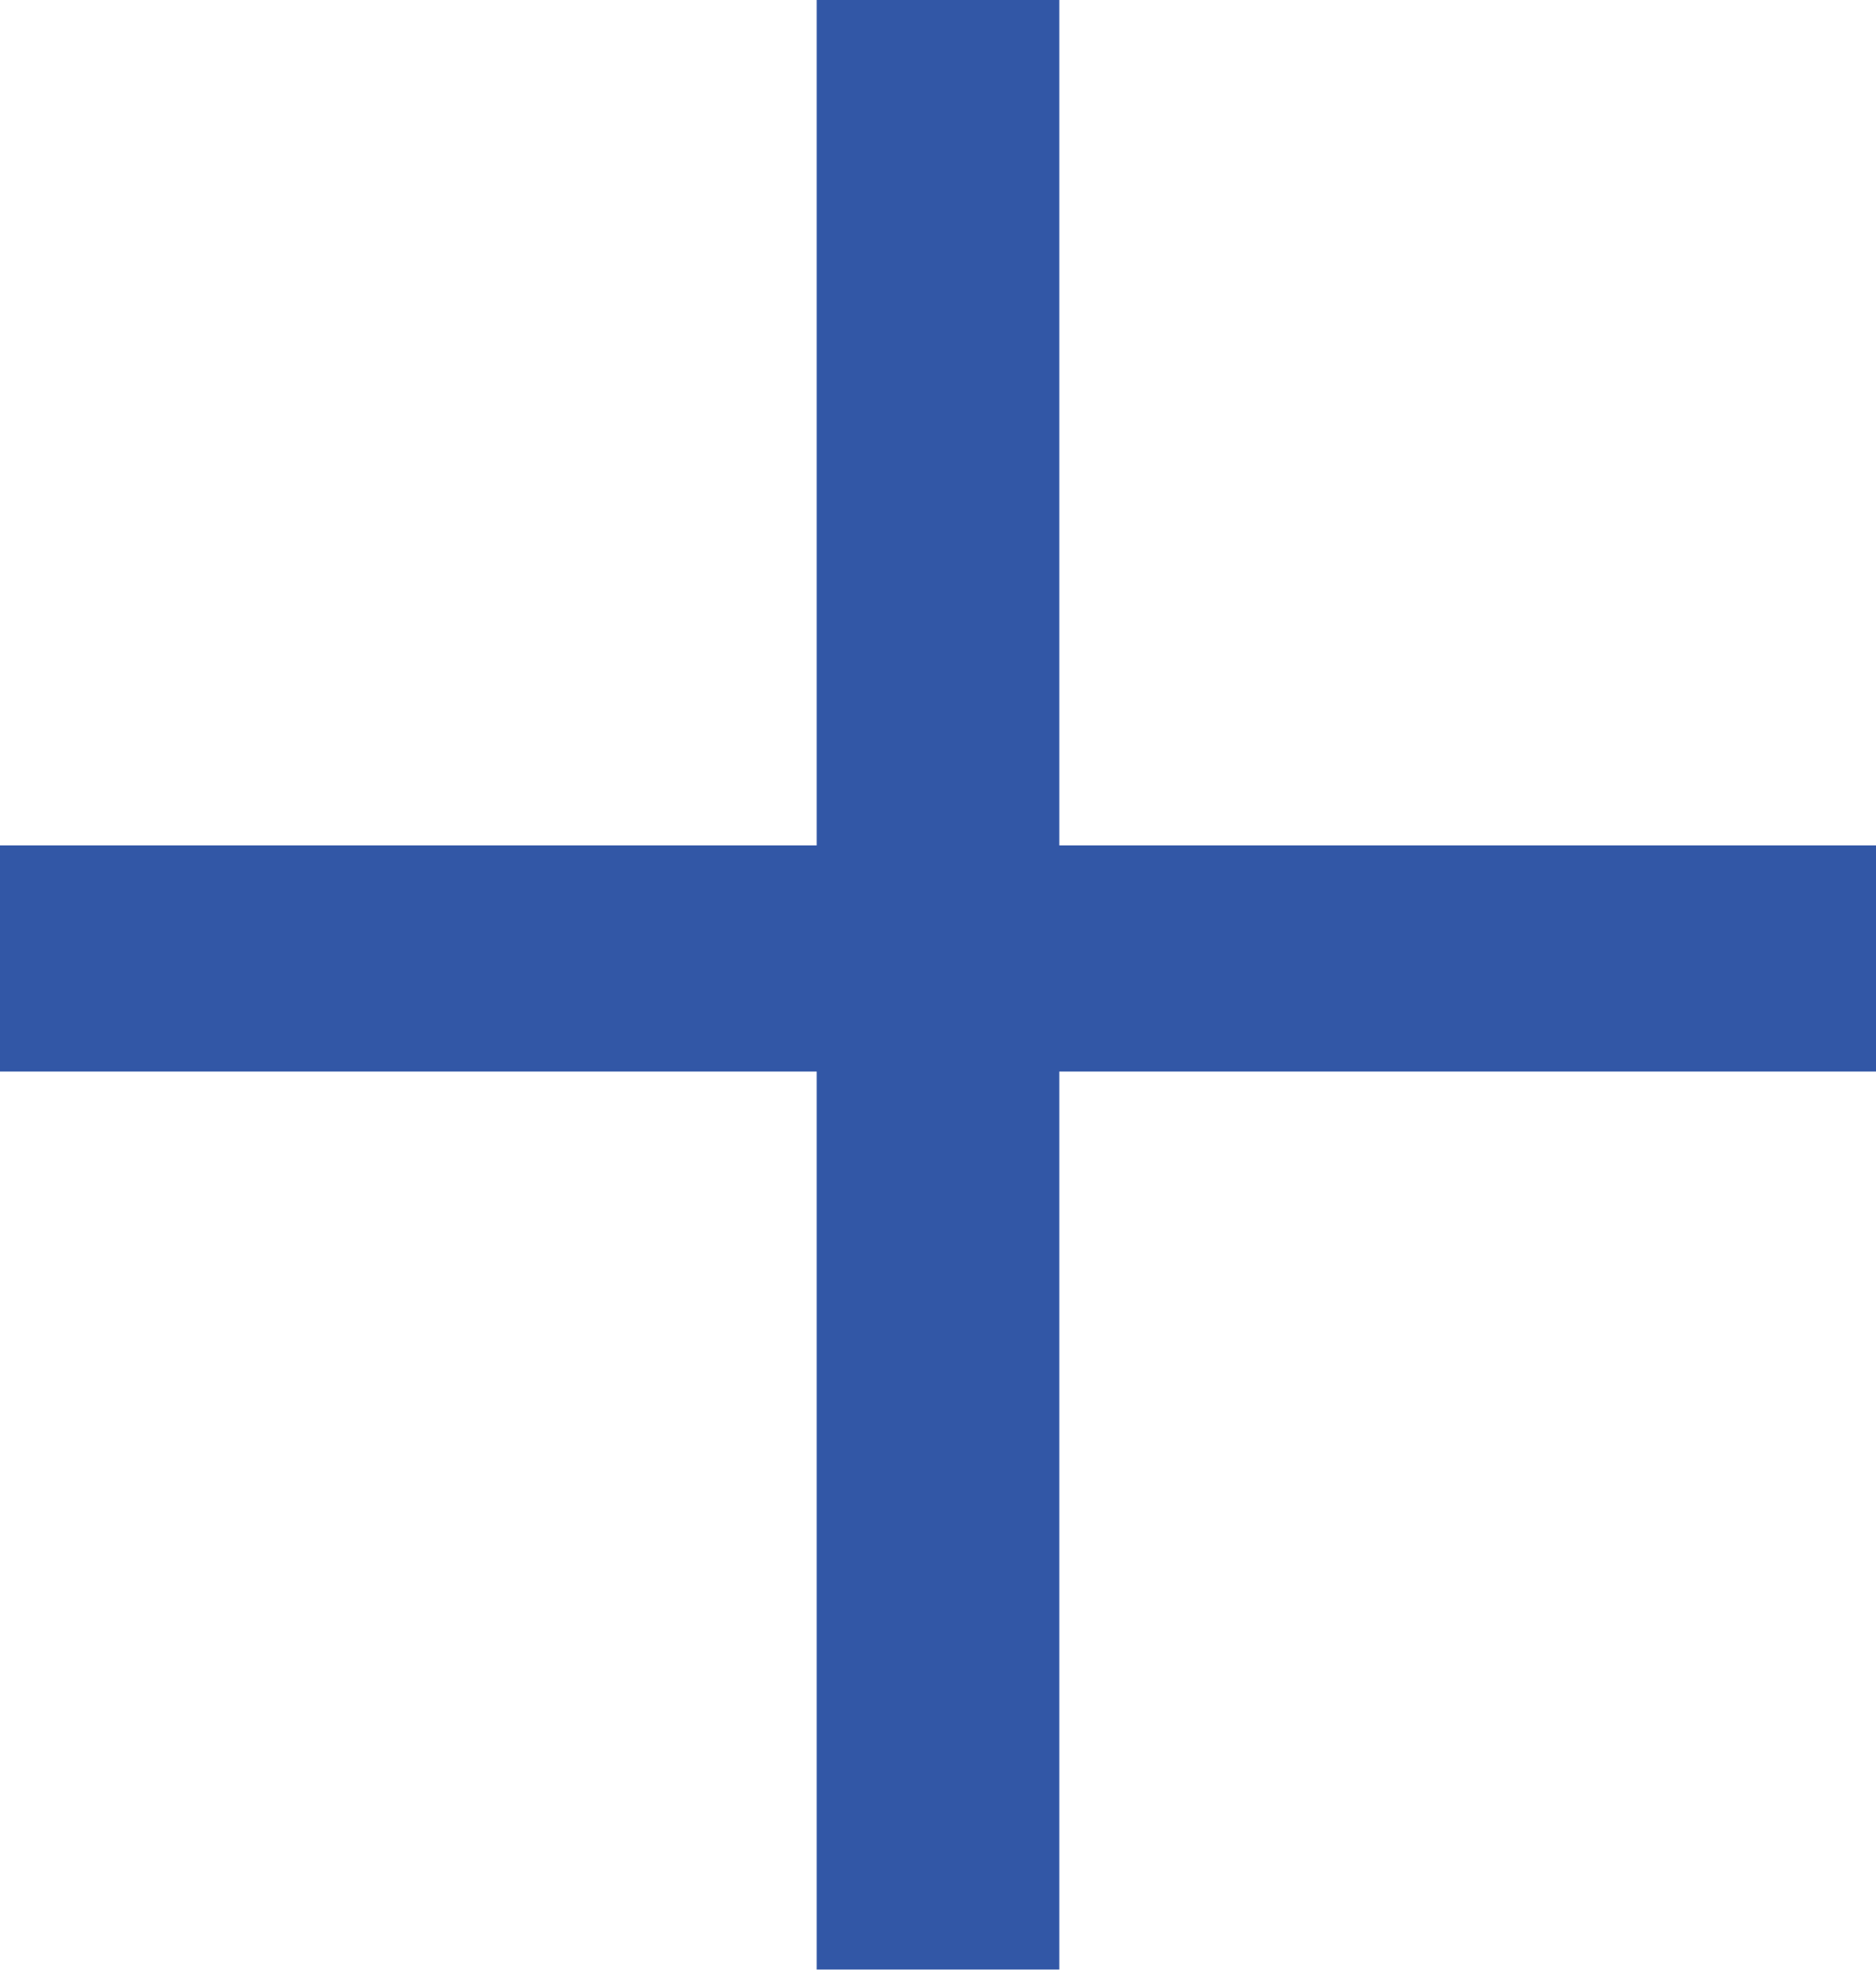 <svg xmlns="http://www.w3.org/2000/svg" width="13.456" height="14.123" viewBox="0 0 13.456 14.123">
  <path id="Pfad_56" data-name="Pfad 56" d="M10.353,21.5h5.858V19.879H10.353V13.818H8.613v6.061H2.755V21.5H8.613v6.438h1.74Z" transform="translate(-2.755 -13.818)" fill="#3257a6"/>
</svg>
